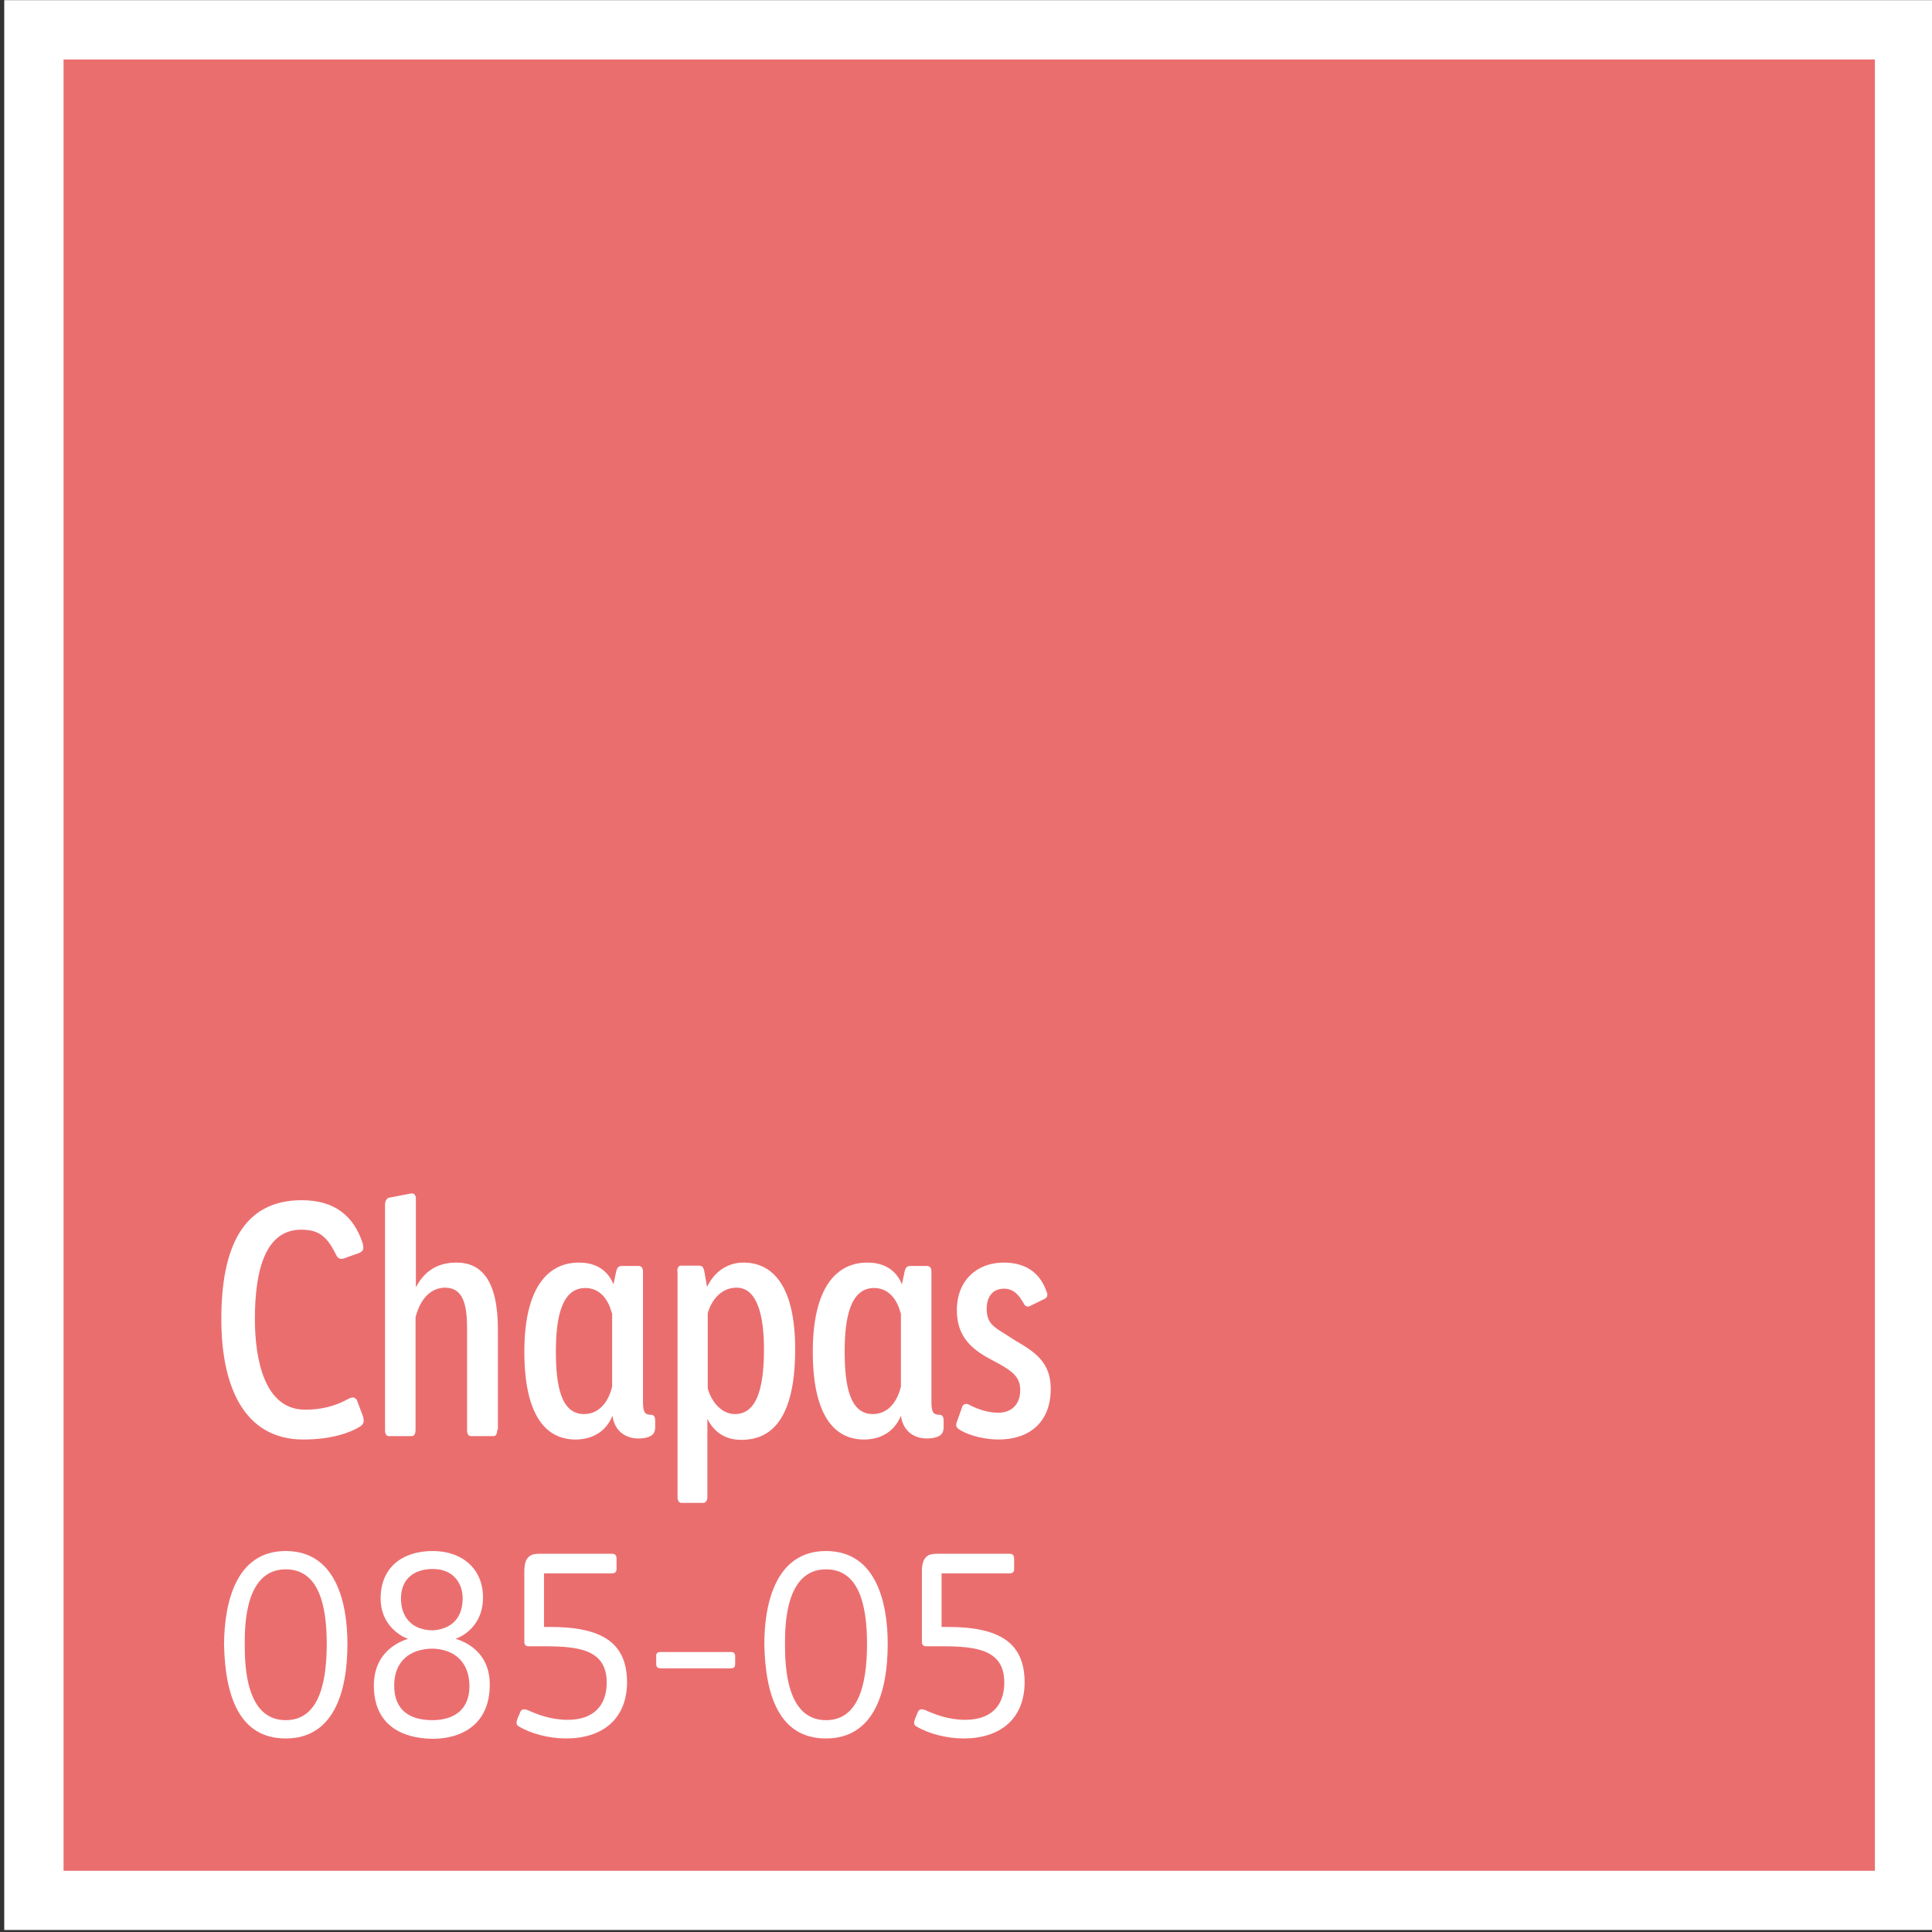 <?xml version="1.0" encoding="utf-8"?>
<!-- Generator: Adobe Illustrator 24.2.0, SVG Export Plug-In . SVG Version: 6.00 Build 0)  -->
<svg version="1.0" id="Layer_1" xmlns="http://www.w3.org/2000/svg" xmlns:xlink="http://www.w3.org/1999/xlink" x="0px" y="0px"
	 viewBox="0 0 57 57" style="enable-background:new 0 0 57 57;" xml:space="preserve">
<rect x="0" y="0" width="57" height="57" fill="#333333" stroke="none"/>
<style type="text/css">
	.st0{fill:#EB6E6F;}
	.st1{clip-path:url(#SVGID_2_);fill:none;stroke:#FFFFFF;stroke-width:1.75;}
	.st2{fill:#FFFFFF;}
</style>
<rect x="1" y="0.88" class="st0" width="55.19" height="55.19"/>
<g>
	<defs>
		<rect id="SVGID_1_" x="0.12" y="0" width="56.94" height="56.94"/>
	</defs>
	<clipPath id="SVGID_2_">
		<use xlink:href="#SVGID_1_"  style="overflow:visible;"/>
	</clipPath>
	<rect x="1" y="0.88" class="st1" width="55.19" height="55.19"/>
</g>
<g>
	<path class="st2" d="M8.88,36.28c-1.02,0-1.36,1.13-1.36,2.63c0,1.24,0.3,2.68,1.48,2.68c0.46,0,0.87-0.09,1.3-0.33
		c0.04-0.02,0.08-0.03,0.11-0.03c0.05,0,0.09,0.03,0.12,0.08l0.18,0.48c0.01,0.05,0.02,0.09,0.02,0.11c0,0.08-0.02,0.13-0.11,0.19
		c-0.31,0.19-0.86,0.38-1.67,0.38c-1.77,0-2.42-1.6-2.42-3.55c0-2.09,0.62-3.51,2.37-3.51c0.96,0,1.53,0.45,1.8,1.27
		c0.01,0.05,0.02,0.09,0.02,0.12c0,0.07-0.02,0.12-0.13,0.17l-0.37,0.13c-0.06,0.03-0.11,0.04-0.15,0.04
		c-0.07,0-0.12-0.04-0.16-0.13C9.62,36.41,9.34,36.28,8.88,36.28z"/>
	<path class="st2" d="M14.67,42.18c0,0.11-0.03,0.19-0.11,0.19H13.9c-0.09,0-0.12-0.07-0.12-0.18v-2.99c0-0.7-0.11-1.21-0.65-1.21
		c-0.27,0-0.68,0.15-0.87,0.87v3.32c0,0.11-0.03,0.19-0.12,0.19h-0.66c-0.09,0-0.12-0.07-0.12-0.18v-6.66c0-0.09,0.05-0.17,0.1-0.19
		l0.62-0.12c0.02,0,0.05-0.01,0.08-0.01c0.06,0,0.11,0.06,0.11,0.15v2.62c0.33-0.64,0.85-0.73,1.2-0.73c0.73,0,1.22,0.52,1.22,1.98
		V42.18z"/>
	<path class="st2" d="M19.32,42.17c0,0.17-0.18,0.27-0.49,0.27c-0.32,0-0.69-0.17-0.76-0.67c-0.22,0.53-0.67,0.7-1.09,0.7
		c-0.9,0-1.51-0.75-1.51-2.59c0-1.87,0.68-2.63,1.61-2.63c0.35,0,0.8,0.11,1.02,0.64l0.08-0.38c0.03-0.14,0.1-0.16,0.16-0.16h0.5
		c0.1,0,0.13,0.08,0.13,0.17v3.85c0,0.31,0.07,0.37,0.23,0.37c0.07,0,0.13,0.03,0.13,0.17V42.17z M18.05,38.74
		c-0.1-0.41-0.36-0.74-0.78-0.74c-0.68,0-0.87,0.82-0.87,1.87c0,0.98,0.14,1.85,0.83,1.85c0.39,0,0.7-0.28,0.83-0.81V38.74z"/>
	<path class="st2" d="M19.98,37.51c0-0.08,0.03-0.17,0.11-0.17h0.53c0.09,0,0.13,0.03,0.16,0.17l0.08,0.46
		c0.24-0.51,0.67-0.72,1.07-0.72c0.95,0,1.53,0.81,1.53,2.56c0,2.3-0.89,2.67-1.59,2.67c-0.34,0-0.75-0.12-1-0.62v2.32
		c0,0.08-0.05,0.16-0.12,0.16H20.1c-0.07,0-0.11-0.08-0.11-0.15V37.51z M20.88,40.96c0.11,0.41,0.42,0.76,0.8,0.76
		c0.6,0,0.86-0.65,0.86-1.91c0-0.95-0.18-1.82-0.81-1.82c-0.4,0-0.71,0.29-0.85,0.75V40.96z"/>
	<path class="st2" d="M27.83,42.17c0,0.17-0.18,0.27-0.49,0.27c-0.32,0-0.69-0.17-0.76-0.67c-0.22,0.53-0.67,0.7-1.09,0.7
		c-0.9,0-1.51-0.75-1.51-2.59c0-1.87,0.68-2.63,1.61-2.63c0.35,0,0.8,0.11,1.02,0.64l0.08-0.38c0.03-0.14,0.1-0.16,0.16-0.16h0.5
		c0.1,0,0.13,0.08,0.13,0.17v3.85c0,0.31,0.07,0.37,0.23,0.37c0.07,0,0.13,0.03,0.13,0.17V42.17z M26.57,38.74
		c-0.1-0.41-0.36-0.74-0.78-0.74c-0.68,0-0.87,0.82-0.87,1.87c0,0.98,0.14,1.85,0.83,1.85c0.39,0,0.7-0.28,0.83-0.81V38.74z"/>
	<path class="st2" d="M29.45,41.68c0.4,0,0.65-0.25,0.65-0.67c0-0.39-0.25-0.56-0.62-0.77l-0.26-0.14
		c-0.55-0.29-0.99-0.67-0.99-1.44c0-0.92,0.63-1.41,1.38-1.41c0.65,0,1.07,0.3,1.26,0.84c0.02,0.04,0.03,0.08,0.03,0.11
		c0,0.06-0.03,0.1-0.1,0.13l-0.37,0.18c-0.03,0.02-0.08,0.04-0.1,0.04c-0.05,0-0.1-0.03-0.13-0.1c-0.14-0.24-0.29-0.43-0.58-0.43
		c-0.3,0-0.51,0.2-0.51,0.6c0,0.41,0.21,0.53,0.53,0.73l0.33,0.21C30.54,39.89,31,40.2,31,40.97c0,1.03-0.67,1.5-1.54,1.5
		c-0.32,0-0.81-0.08-1.15-0.29c-0.07-0.04-0.1-0.09-0.1-0.13c0-0.04,0.01-0.07,0.02-0.1l0.15-0.42c0.02-0.08,0.07-0.11,0.13-0.11
		c0.04,0,0.08,0.02,0.11,0.04C28.86,41.58,29.15,41.68,29.45,41.68z"/>
</g>
<g>
	<path class="st2" d="M8.43,45.76c1.49,0,1.82,1.54,1.82,2.74c0,1.43-0.41,2.79-1.82,2.79c-1.38,0-1.79-1.27-1.82-2.78
		C6.62,47.32,6.94,45.76,8.43,45.76z M7.22,48.51c0,0.65,0.04,2.24,1.21,2.24c0.92,0,1.21-0.97,1.21-2.25c0-1.15-0.24-2.2-1.21-2.2
		C7.22,46.3,7.22,47.99,7.22,48.51z"/>
	<path class="st2" d="M11.03,49.73c0-1.02,0.79-1.31,1.01-1.38c0,0.01-0.81-0.27-0.81-1.19c0-0.9,0.62-1.4,1.54-1.4
		c0.85,0,1.48,0.51,1.48,1.37c0,0.97-0.81,1.22-0.81,1.22c0.21,0.06,1.01,0.34,1.01,1.35c0,1.18-0.83,1.6-1.69,1.6
		C11.84,51.29,11.03,50.88,11.03,49.73z M11.63,49.73c0,0.73,0.46,1.02,1.13,1.02c0.62,0,1.09-0.3,1.09-1
		c0-0.71-0.44-1.09-1.08-1.11C12.11,48.64,11.63,49,11.63,49.73z M12.78,48.1c0.62-0.05,0.87-0.44,0.87-0.95
		c0-0.43-0.27-0.86-0.88-0.86c-0.55,0-0.94,0.29-0.94,0.87C11.83,47.74,12.18,48.1,12.78,48.1z"/>
	<path class="st2" d="M16.04,48h0.19c1.54,0,2.26,0.47,2.27,1.62c0,1.12-0.75,1.67-1.8,1.67c-0.5,0-1.04-0.14-1.4-0.36
		c-0.04-0.02-0.06-0.05-0.06-0.11c0-0.04,0.02-0.09,0.03-0.12l0.08-0.19c0.04-0.08,0.08-0.08,0.12-0.08c0.02,0,0.05,0.01,0.09,0.02
		c0.29,0.13,0.69,0.29,1.19,0.29c0.72,0,1.15-0.38,1.15-1.1c0-0.98-0.84-1.07-1.86-1.07h-0.46c0,0-0.11,0-0.11-0.12v-2.1
		c0-0.47,0.23-0.51,0.46-0.51h2.12c0.11,0,0.14,0.06,0.14,0.15v0.3c0,0.09-0.04,0.13-0.15,0.13h-1.99V48z"/>
	<path class="st2" d="M19.48,48.74h2.09c0.09,0,0.12,0.05,0.12,0.13v0.22c0,0.09-0.03,0.13-0.13,0.13h-2.07
		c-0.1,0-0.13-0.05-0.13-0.13v-0.22C19.35,48.79,19.39,48.74,19.48,48.74z"/>
	<path class="st2" d="M24.37,45.76c1.49,0,1.82,1.54,1.82,2.74c0,1.43-0.41,2.79-1.82,2.79c-1.38,0-1.79-1.27-1.82-2.78
		C22.55,47.32,22.88,45.76,24.37,45.76z M23.16,48.51c0,0.65,0.04,2.24,1.21,2.24c0.92,0,1.21-0.97,1.21-2.25
		c0-1.15-0.24-2.2-1.21-2.2C23.16,46.3,23.16,47.99,23.16,48.51z"/>
	<path class="st2" d="M27.77,48h0.19c1.54,0,2.26,0.47,2.27,1.62c0,1.12-0.75,1.67-1.8,1.67c-0.5,0-1.04-0.14-1.4-0.36
		c-0.04-0.02-0.06-0.05-0.06-0.11c0-0.04,0.02-0.09,0.03-0.12l0.08-0.19c0.04-0.08,0.08-0.08,0.12-0.08c0.02,0,0.05,0.01,0.09,0.02
		c0.29,0.13,0.69,0.29,1.19,0.29c0.72,0,1.15-0.38,1.15-1.1c0-0.98-0.84-1.07-1.86-1.07h-0.46c0,0-0.11,0-0.11-0.12v-2.1
		c0-0.47,0.23-0.51,0.46-0.51h2.12c0.11,0,0.14,0.06,0.14,0.15v0.3c0,0.09-0.04,0.13-0.15,0.13h-1.99V48z"/>
</g>
</svg>
